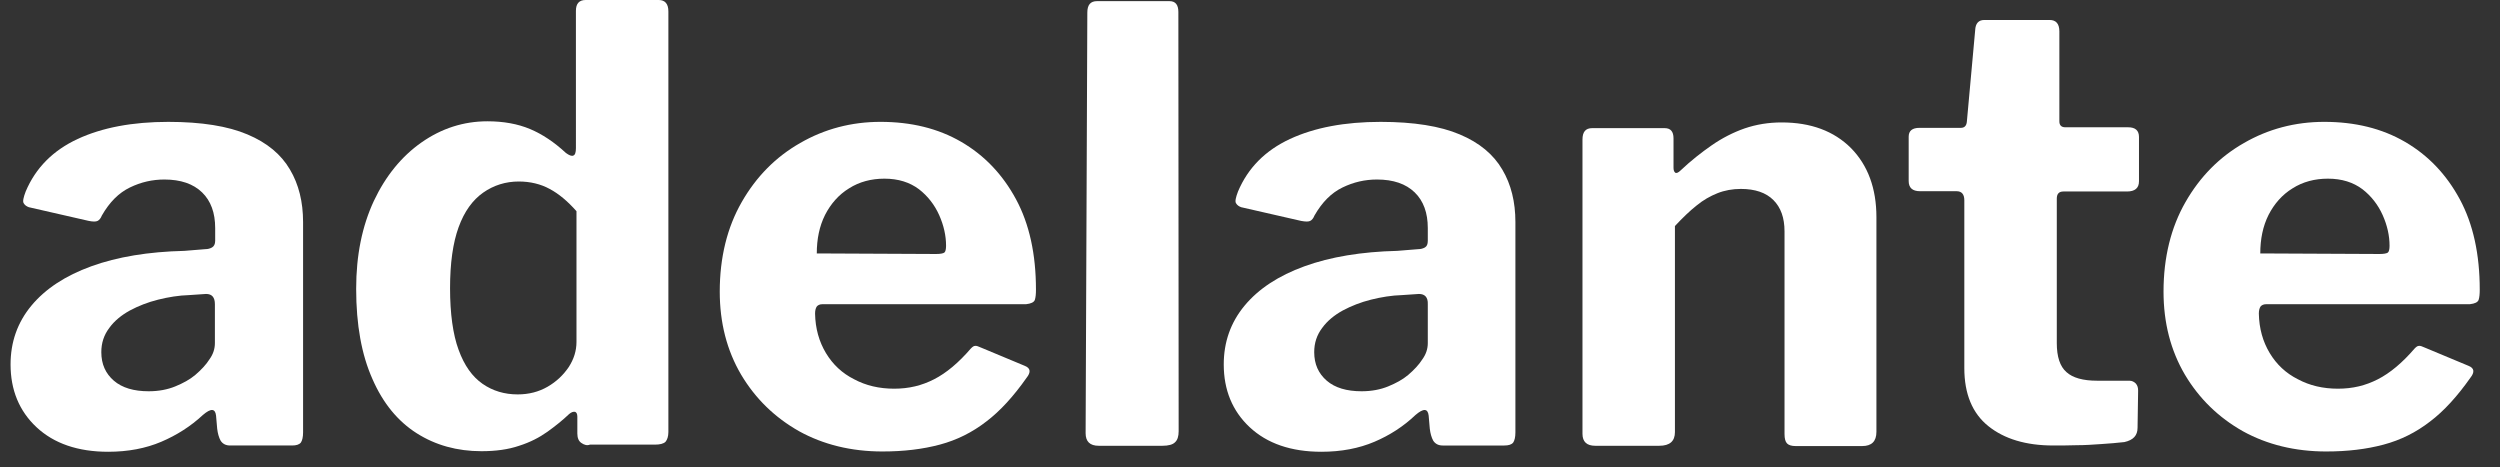 <?xml version="1.0" encoding="utf-8"?>
<!-- Generator: Adobe Illustrator 27.3.1, SVG Export Plug-In . SVG Version: 6.00 Build 0)  -->
<svg version="1.1" id="Capa_1" xmlns="http://www.w3.org/2000/svg" xmlns:xlink="http://www.w3.org/1999/xlink" x="0px" y="0px"
	 viewBox="0 0 876 163.8" style="enable-background:new 0 0 876 163.8;" xml:space="preserve">
<rect x="0" y="0" width="876" height="163.8" fill="#333333" stroke="none"/>
<style type="text/css">
	.st0{fill:#FFFFFF;}
</style>
<g>
	<path class="st0" d="M56.5,154.8c-5.4,2.3-11.6,3.5-18.6,3.5c-10.6,0-19-2.9-25.1-8.6c-6.1-5.7-9.1-13.1-9.1-22
		c0-7.8,2.4-14.7,7.3-20.6s11.9-10.5,21-13.8s20-5.1,32.6-5.4l7.4-0.6c0.8,0,1.6-0.2,2.3-0.6c0.7-0.4,1.1-1.2,1.1-2.3v-4.5
		c0-5.3-1.5-9.5-4.6-12.5s-7.5-4.5-13.2-4.5c-4.2,0-8.2,0.9-12.1,2.8s-7.1,5.1-9.8,9.8c-0.4,1-0.9,1.6-1.5,1.9s-1.6,0.3-3.1,0
		l-21-4.8c-0.8-0.3-1.4-0.7-1.8-1.4c-0.4-0.6-0.1-2,0.7-4.1c3.5-8.3,9.6-14.4,18.2-18.4s19.2-6,31.8-6c11.6,0,20.9,1.5,27.7,4.4
		c6.9,2.9,11.8,7,14.9,12.3c3.1,5.2,4.6,11.4,4.6,18.4v73.7c0,1.7-0.3,2.9-0.8,3.6c-0.6,0.7-1.6,1-3.1,1H80.6
		c-1.5,0-2.6-0.6-3.3-1.7c-0.6-1.1-1-2.5-1.2-4.2l-0.4-4.6c-0.3-2.5-1.8-2.6-4.6-0.2C66.8,149.4,61.9,152.5,56.5,154.8z M72.2,103
		l-5.9,0.4c-3.6,0.1-7.3,0.7-10.9,1.6c-3.6,0.9-6.9,2.2-9.9,3.8c-2.9,1.6-5.4,3.6-7.2,6.1c-1.9,2.5-2.8,5.3-2.8,8.5
		c0,4.2,1.5,7.5,4.4,10s7,3.7,12.2,3.7c3.5,0,6.6-0.6,9.3-1.7c2.7-1.1,5.1-2.4,7-4c2.1-1.8,3.8-3.6,5-5.5c1.3-1.8,1.9-3.7,1.9-5.7
		v-13.6C75.3,104.2,74.3,103,72.2,103z"/>
	<path class="st0" d="M203.7,155.2c-0.9-0.6-1.4-1.7-1.4-3.3V146c0-1-0.3-1.5-0.8-1.7c-0.6-0.1-1.3,0.1-2.1,0.8
		c-2.2,2.1-4.8,4.2-7.6,6.2s-6.1,3.7-9.9,4.9c-3.8,1.3-8.2,1.9-13.2,1.9c-8.5,0-16.1-2.1-22.7-6.3c-6.6-4.2-11.8-10.5-15.5-19
		c-3.8-8.5-5.7-19-5.7-31.6c0-11.8,2.1-22,6.2-30.8c4.1-8.7,9.7-15.6,16.7-20.5s14.7-7.4,23.1-7.4c5.6,0,10.6,0.9,14.9,2.7
		c4.3,1.8,8.5,4.6,12.6,8.4c1.1,0.8,2,1.2,2.6,0.9c0.6-0.2,0.9-1.1,0.9-2.6V3.8c0-2.5,1.1-3.8,3.4-3.8h25.6c2.2,0,3.4,1.3,3.4,4
		v147.4c0,1.5-0.4,2.7-1,3.4c-0.7,0.7-2,1-3.8,1h-22.7C205.7,156.2,204.7,155.9,203.7,155.2L203.7,155.2z M192.6,66.2
		c-3.1-1.7-6.8-2.6-10.8-2.6c-4.6,0-8.8,1.3-12.5,3.9s-6.6,6.6-8.6,12.1s-3,12.6-3,21.4s1,16.2,3,21.6c2,5.5,4.8,9.4,8.4,11.9
		c3.6,2.5,7.7,3.7,12.3,3.7c3.9,0,7.4-0.9,10.5-2.7s5.5-4.1,7.4-6.9c1.8-2.8,2.7-5.7,2.7-8.8V74C198.9,70.5,195.8,67.9,192.6,66.2
		L192.6,66.2z"/>
	<path class="st0" d="M289.4,123.7c2.4,4,5.7,7.1,9.9,9.2c4.1,2.2,8.8,3.3,14,3.3s9.7-1.1,14-3.3s8.6-5.8,12.9-10.8
		c0.6-0.6,1-0.9,1.5-0.9c0.4-0.1,1.2,0.2,2.3,0.7l15.1,6.3c2,0.8,2.2,2.2,0.6,4.2c-4.5,6.4-9.2,11.6-14.1,15.3
		c-4.9,3.8-10.3,6.5-16.3,8.1s-12.6,2.4-20.1,2.4c-10.9,0-20.7-2.4-29.2-7.1c-8.5-4.8-15.3-11.4-20.3-19.8c-5-8.5-7.5-18.2-7.5-29.1
		c0-12,2.6-22.5,7.7-31.4s11.9-15.8,20.5-20.7c8.5-4.9,17.9-7.4,28.1-7.4c10.8,0,20.2,2.3,28.3,7c8.1,4.7,14.5,11.4,19.2,20.1
		s7,19.3,7,31.7c0,1.5-0.1,2.7-0.4,3.6c-0.3,0.8-1.3,1.3-3.1,1.5h-71.4c-0.8,0-1.5,0.3-1.9,0.8c-0.4,0.6-0.6,1.4-0.6,2.5
		C285.7,115.1,287,119.7,289.4,123.7L289.4,123.7z M328,89c1.5,0,2.5-0.2,2.9-0.5s0.6-1.2,0.6-2.4c0-3.5-0.8-7.1-2.4-10.7
		s-4-6.7-7.1-9.1c-3.2-2.4-7.2-3.7-12.1-3.7c-4.6,0-8.8,1.1-12.4,3.4c-3.6,2.2-6.4,5.4-8.4,9.3c-2,4-2.9,8.5-2.9,13.5L328,89z"/>
	<path class="st0" d="M413,151.1c0,1.8-0.4,3.1-1.3,3.9c-0.8,0.8-2.3,1.2-4.4,1.2H385c-3.1,0-4.6-1.5-4.6-4.4L381,4.4
		c0-2.7,1.1-4,3.4-4h25.4c2.1,0,3.1,1.3,3.1,3.8L413,151.1L413,151.1L413,151.1z"/>
	<path class="st0" d="M481.6,154.8c-5.4,2.3-11.6,3.5-18.6,3.5c-10.6,0-19-2.9-25.1-8.6s-9.1-13.1-9.1-22c0-7.8,2.4-14.7,7.3-20.6
		s11.9-10.5,21-13.8s20-5.1,32.5-5.4l7.4-0.6c0.8,0,1.6-0.2,2.3-0.6c0.7-0.4,1-1.2,1-2.3v-4.5c0-5.3-1.5-9.5-4.6-12.5
		s-7.5-4.5-13.2-4.5c-4.2,0-8.2,0.9-12.1,2.8s-7.1,5.1-9.8,9.8c-0.4,1-0.9,1.6-1.5,1.9s-1.6,0.3-3.2,0l-21-4.8
		c-0.8-0.3-1.4-0.7-1.8-1.4c-0.4-0.6-0.1-2,0.7-4.1c3.5-8.3,9.6-14.4,18.2-18.4s19.2-6,31.8-6c11.6,0,20.9,1.5,27.7,4.4
		c6.9,2.9,11.8,7,14.9,12.3c3.1,5.2,4.6,11.4,4.6,18.4v73.7c0,1.7-0.3,2.9-0.8,3.6c-0.6,0.7-1.6,1-3.1,1h-21.6
		c-1.5,0-2.6-0.6-3.3-1.7c-0.6-1.1-1-2.5-1.2-4.2l-0.4-4.6c-0.3-2.5-1.8-2.6-4.6-0.2C491.8,149.4,487,152.5,481.6,154.8L481.6,154.8
		z M497.2,103l-5.9,0.4c-3.6,0.1-7.3,0.7-10.9,1.6s-6.9,2.2-9.9,3.8c-2.9,1.6-5.4,3.6-7.2,6.1c-1.9,2.5-2.8,5.3-2.8,8.5
		c0,4.2,1.5,7.5,4.4,10s7,3.7,12.2,3.7c3.5,0,6.6-0.6,9.3-1.7c2.7-1.1,5.1-2.4,7-4c2.1-1.8,3.8-3.6,5-5.5c1.3-1.8,1.9-3.7,1.9-5.7
		v-13.6C500.4,104.2,499.3,103,497.2,103z"/>
	<path class="st0" d="M554.5,152V48.9c0-2.7,1.1-4,3.4-4h25.4c2.1,0,3.1,1.2,3.1,3.6v10.3c0,0.8,0.2,1.4,0.6,1.7
		c0.4,0.3,1.1,0,1.9-0.8c3.6-3.4,7.3-6.3,10.9-8.8c3.6-2.5,7.5-4.5,11.5-5.9c4.1-1.4,8.4-2.1,13-2.1c10.2,0,18.3,3,24.3,9
		c5.9,6,8.9,14.1,8.9,24.2v75.2c0,3.4-1.7,5-5,5h-23.3c-1.4,0-2.4-0.3-3-0.9s-0.9-1.7-0.9-3.3v-71c0-4.8-1.3-8.4-3.9-11
		c-2.6-2.6-6.4-3.9-11.4-3.9c-2.9,0-5.7,0.5-8.2,1.5s-5,2.4-7.3,4.3c-2.4,1.9-4.9,4.3-7.6,7.2v72.2c0,3.2-1.8,4.8-5.5,4.8H559
		C556,156.2,554.5,154.8,554.5,152z"/>
	<path class="st0" d="M723,67.1c-1.5,0-2.3,0.8-2.3,2.5v50.6c0,4.8,1.1,8.2,3.4,10.2c2.2,2,5.8,3,10.7,3h11.3c1,0,1.7,0.4,2.3,1
		c0.6,0.7,0.8,1.5,0.8,2.5l-0.2,13c0,2.7-1.5,4.3-4.6,5c-2.5,0.3-5.2,0.5-8.1,0.7c-2.9,0.2-5.7,0.4-8.6,0.4
		c-2.9,0.1-5.6,0.1-8.3,0.1c-9.5,0-17.1-2.3-22.7-6.8c-5.6-4.5-8.4-11.3-8.4-20.3V70.2c0-2.1-0.9-3.2-2.7-3.2h-12.8
		c-2.7,0-4-1.2-4-3.6V47.9c0-2.1,1.3-3.1,3.8-3.1h14.5c1.3,0,2-0.8,2.1-2.3l2.9-31.9c0.1-2.4,1.2-3.6,3.2-3.6h22.9
		c2.2,0,3.4,1.3,3.4,4v31.5c0,1.4,0.7,2.1,2.1,2.1h22c2.5,0,3.8,1.1,3.8,3.4v15.5c0,2.4-1.4,3.6-4.2,3.6L723,67.1L723,67.1z"/>
	<path class="st0" d="M795.3,123.7c2.4,4,5.7,7.1,9.9,9.2c4.1,2.2,8.8,3.3,14,3.3s9.7-1.1,14-3.3s8.6-5.8,12.9-10.8
		c0.6-0.6,1-0.9,1.5-0.9c0.4-0.1,1.2,0.2,2.3,0.7l15.1,6.3c2,0.8,2.2,2.2,0.6,4.2c-4.5,6.4-9.2,11.6-14.1,15.3
		c-4.9,3.8-10.3,6.5-16.3,8.1s-12.6,2.4-20.1,2.4c-10.9,0-20.7-2.4-29.2-7.1c-8.5-4.8-15.3-11.4-20.3-19.8c-5-8.5-7.5-18.2-7.5-29.1
		c0-12,2.6-22.5,7.7-31.4c5.1-8.9,11.9-15.8,20.5-20.7c8.5-4.9,17.9-7.4,28.1-7.4c10.8,0,20.2,2.3,28.3,7s14.5,11.4,19.2,20.1
		s7,19.3,7,31.7c0,1.5-0.1,2.7-0.4,3.6c-0.3,0.8-1.3,1.3-3.1,1.5H794c-0.8,0-1.5,0.3-1.9,0.8c-0.4,0.6-0.6,1.4-0.6,2.5
		C791.6,115.1,792.9,119.7,795.3,123.7L795.3,123.7z M833.8,89c1.5,0,2.5-0.2,2.9-0.5s0.6-1.2,0.6-2.4c0-3.5-0.8-7.1-2.4-10.7
		c-1.6-3.6-4-6.7-7.1-9.1c-3.2-2.4-7.2-3.7-12.1-3.7c-4.6,0-8.8,1.1-12.4,3.4c-3.6,2.2-6.4,5.4-8.4,9.3c-2,4-2.9,8.5-2.9,13.5
		L833.8,89L833.8,89z"/>
</g>
</svg>
